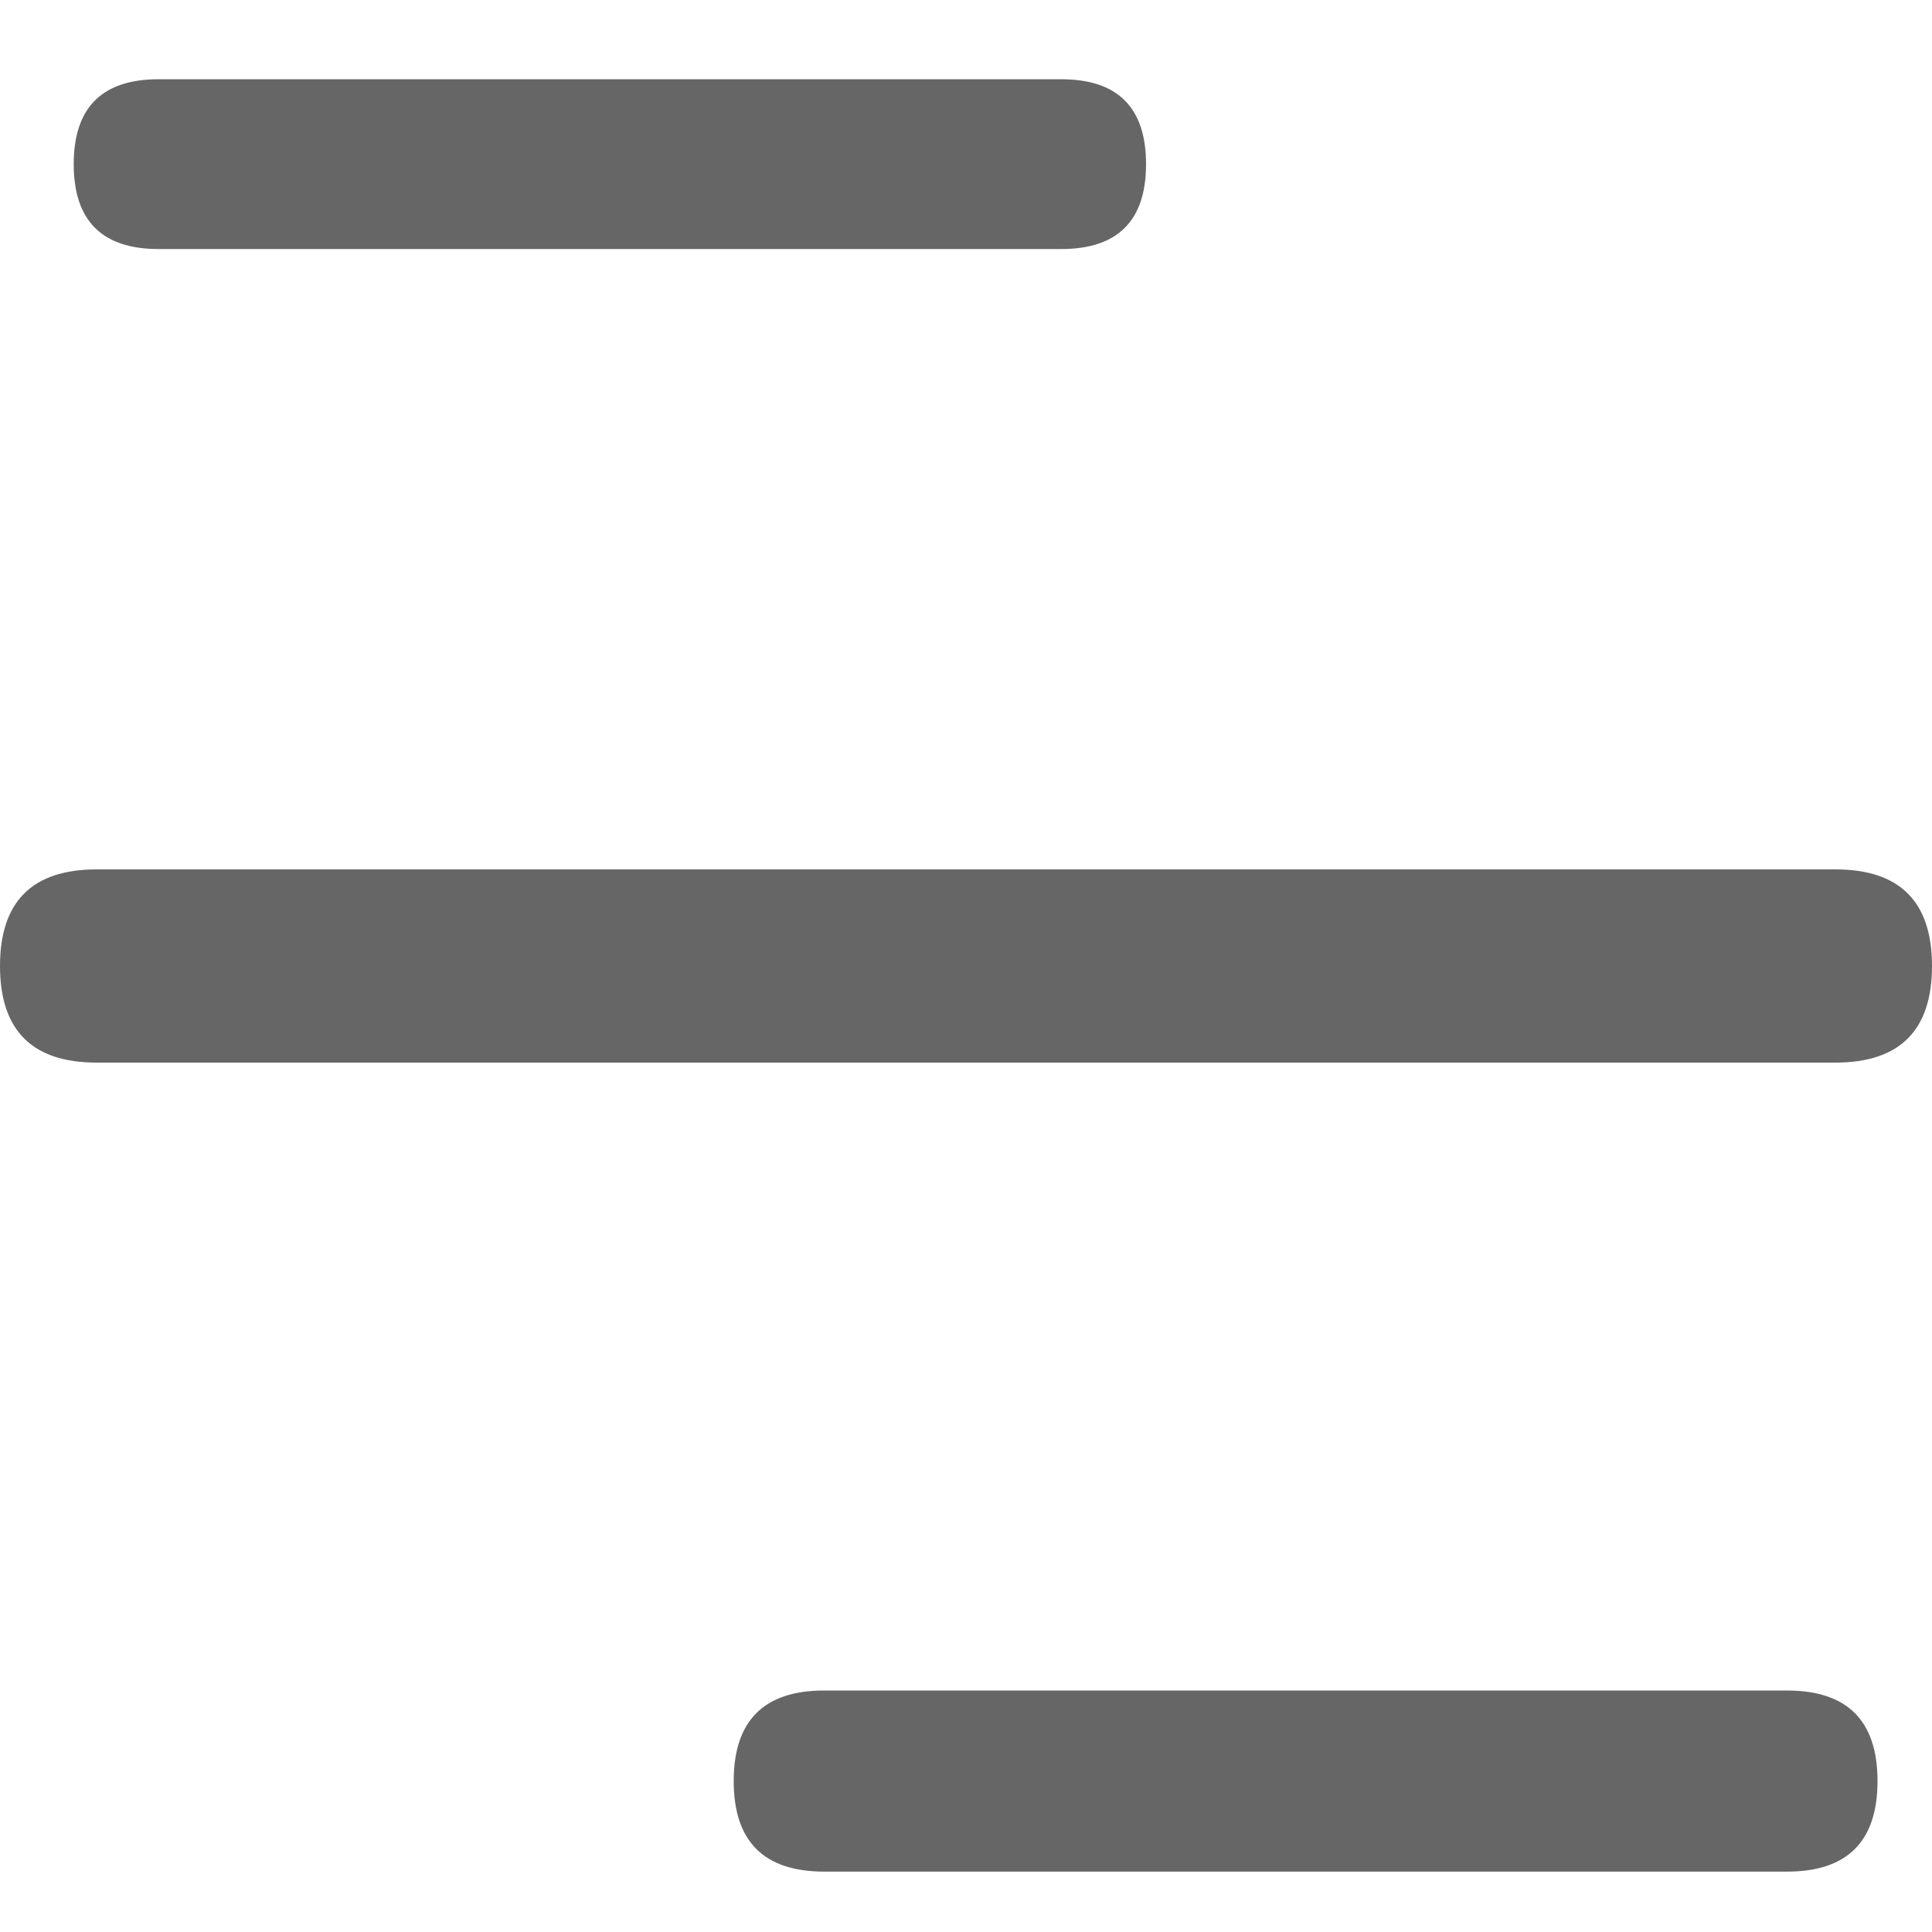 <svg class="icon" style="width: 1em;height: 1em;vertical-align: middle;fill: currentColor;overflow: hidden;" viewBox="0 0 1024 1024" version="1.1" xmlns="http://www.w3.org/2000/svg" p-id="20276"><path d="M39.075 42m45 0l478.35 0q45 0 45 45l0 0q0 45-45 45l-478.35 0q-45 0-45-45l0 0q0-45 45-45Z" fill="#666666" p-id="20277"></path><path d="M388.88 896m48 0l510.24 0q48 0 48 48l0 0q0 48-48 48l-510.24 0q-48 0-48-48l0 0q0-48 48-48Z" fill="#666666" p-id="20278"></path><path d="M0 460.8m51.2 0l921.6 0q51.2 0 51.2 51.2l0 0q0 51.2-51.2 51.2l-921.6 0q-51.2 0-51.2-51.2l0 0q0-51.2 51.2-51.2Z" fill="#666666" p-id="20279"></path></svg>
